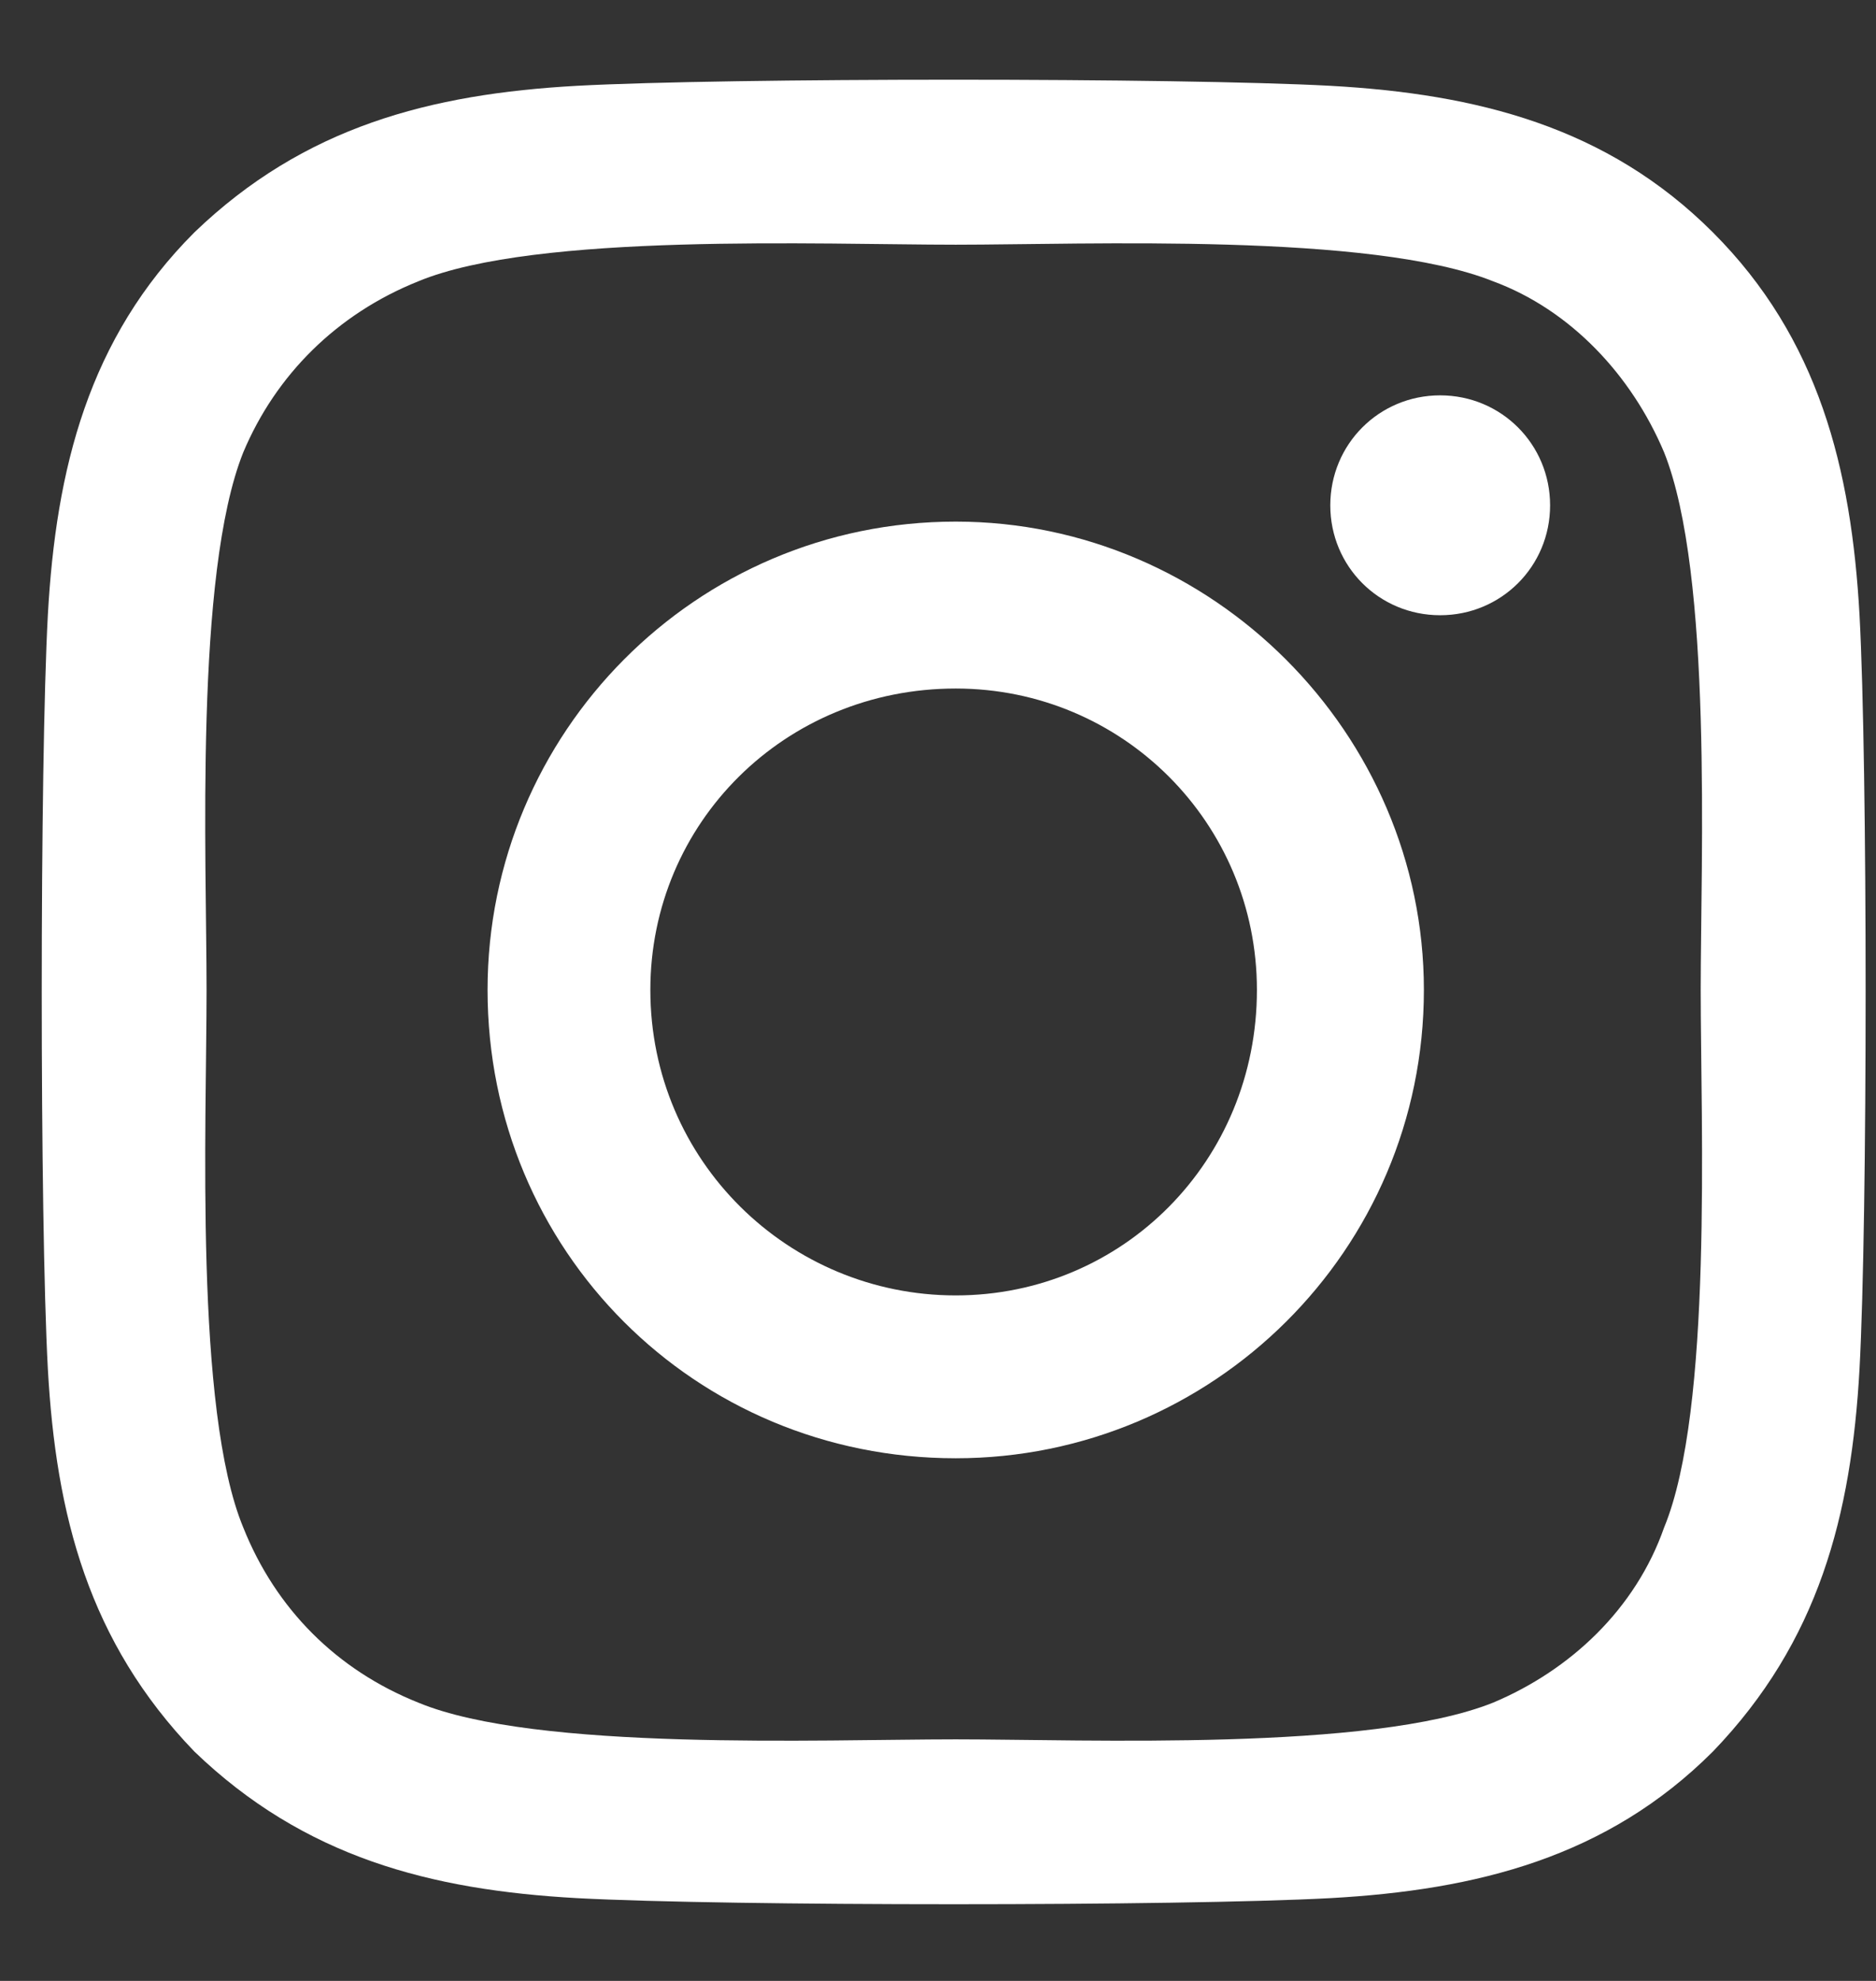 <svg xmlns="http://www.w3.org/2000/svg" width="18" height="19" viewBox="0 0 18 19" fill="none"><rect x="0" y="0" width="18" height="19" fill="#333333" stroke="none"/><path d="M9.17 5.003C11.631 5.003 13.662 7.034 13.662 9.495C13.662 11.995 11.631 13.987 9.17 13.987C6.67 13.987 4.678 11.995 4.678 9.495C4.678 7.034 6.67 5.003 9.17 5.003ZM9.17 12.425C10.771 12.425 12.06 11.136 12.06 9.495C12.06 7.894 10.771 6.604 9.17 6.604C7.529 6.604 6.24 7.894 6.24 9.495C6.24 11.136 7.568 12.425 9.17 12.425ZM14.873 4.847C14.873 4.261 14.404 3.792 13.818 3.792C13.232 3.792 12.764 4.261 12.764 4.847C12.764 5.433 13.232 5.901 13.818 5.901C14.404 5.901 14.873 5.433 14.873 4.847ZM17.842 5.901C17.92 7.347 17.92 11.683 17.842 13.128C17.764 14.534 17.451 15.745 16.435 16.8C15.42 17.815 14.17 18.128 12.764 18.206C11.318 18.284 6.982 18.284 5.537 18.206C4.131 18.128 2.92 17.815 1.865 16.8C0.849 15.745 0.537 14.534 0.459 13.128C0.381 11.683 0.381 7.347 0.459 5.901C0.537 4.495 0.849 3.245 1.865 2.229C2.92 1.214 4.131 0.901 5.537 0.823C6.982 0.745 11.318 0.745 12.764 0.823C14.17 0.901 15.42 1.214 16.435 2.229C17.451 3.245 17.764 4.495 17.842 5.901ZM15.967 14.651C16.435 13.519 16.318 10.784 16.318 9.495C16.318 8.245 16.435 5.511 15.967 4.339C15.654 3.597 15.068 2.972 14.326 2.698C13.154 2.229 10.42 2.347 9.17 2.347C7.881 2.347 5.146 2.229 4.014 2.698C3.232 3.011 2.646 3.597 2.334 4.339C1.865 5.511 1.982 8.245 1.982 9.495C1.982 10.784 1.865 13.519 2.334 14.651C2.646 15.433 3.232 16.019 4.014 16.331C5.146 16.8 7.881 16.683 9.17 16.683C10.42 16.683 13.154 16.8 14.326 16.331C15.068 16.019 15.693 15.433 15.967 14.651Z" fill="white"></path></svg>